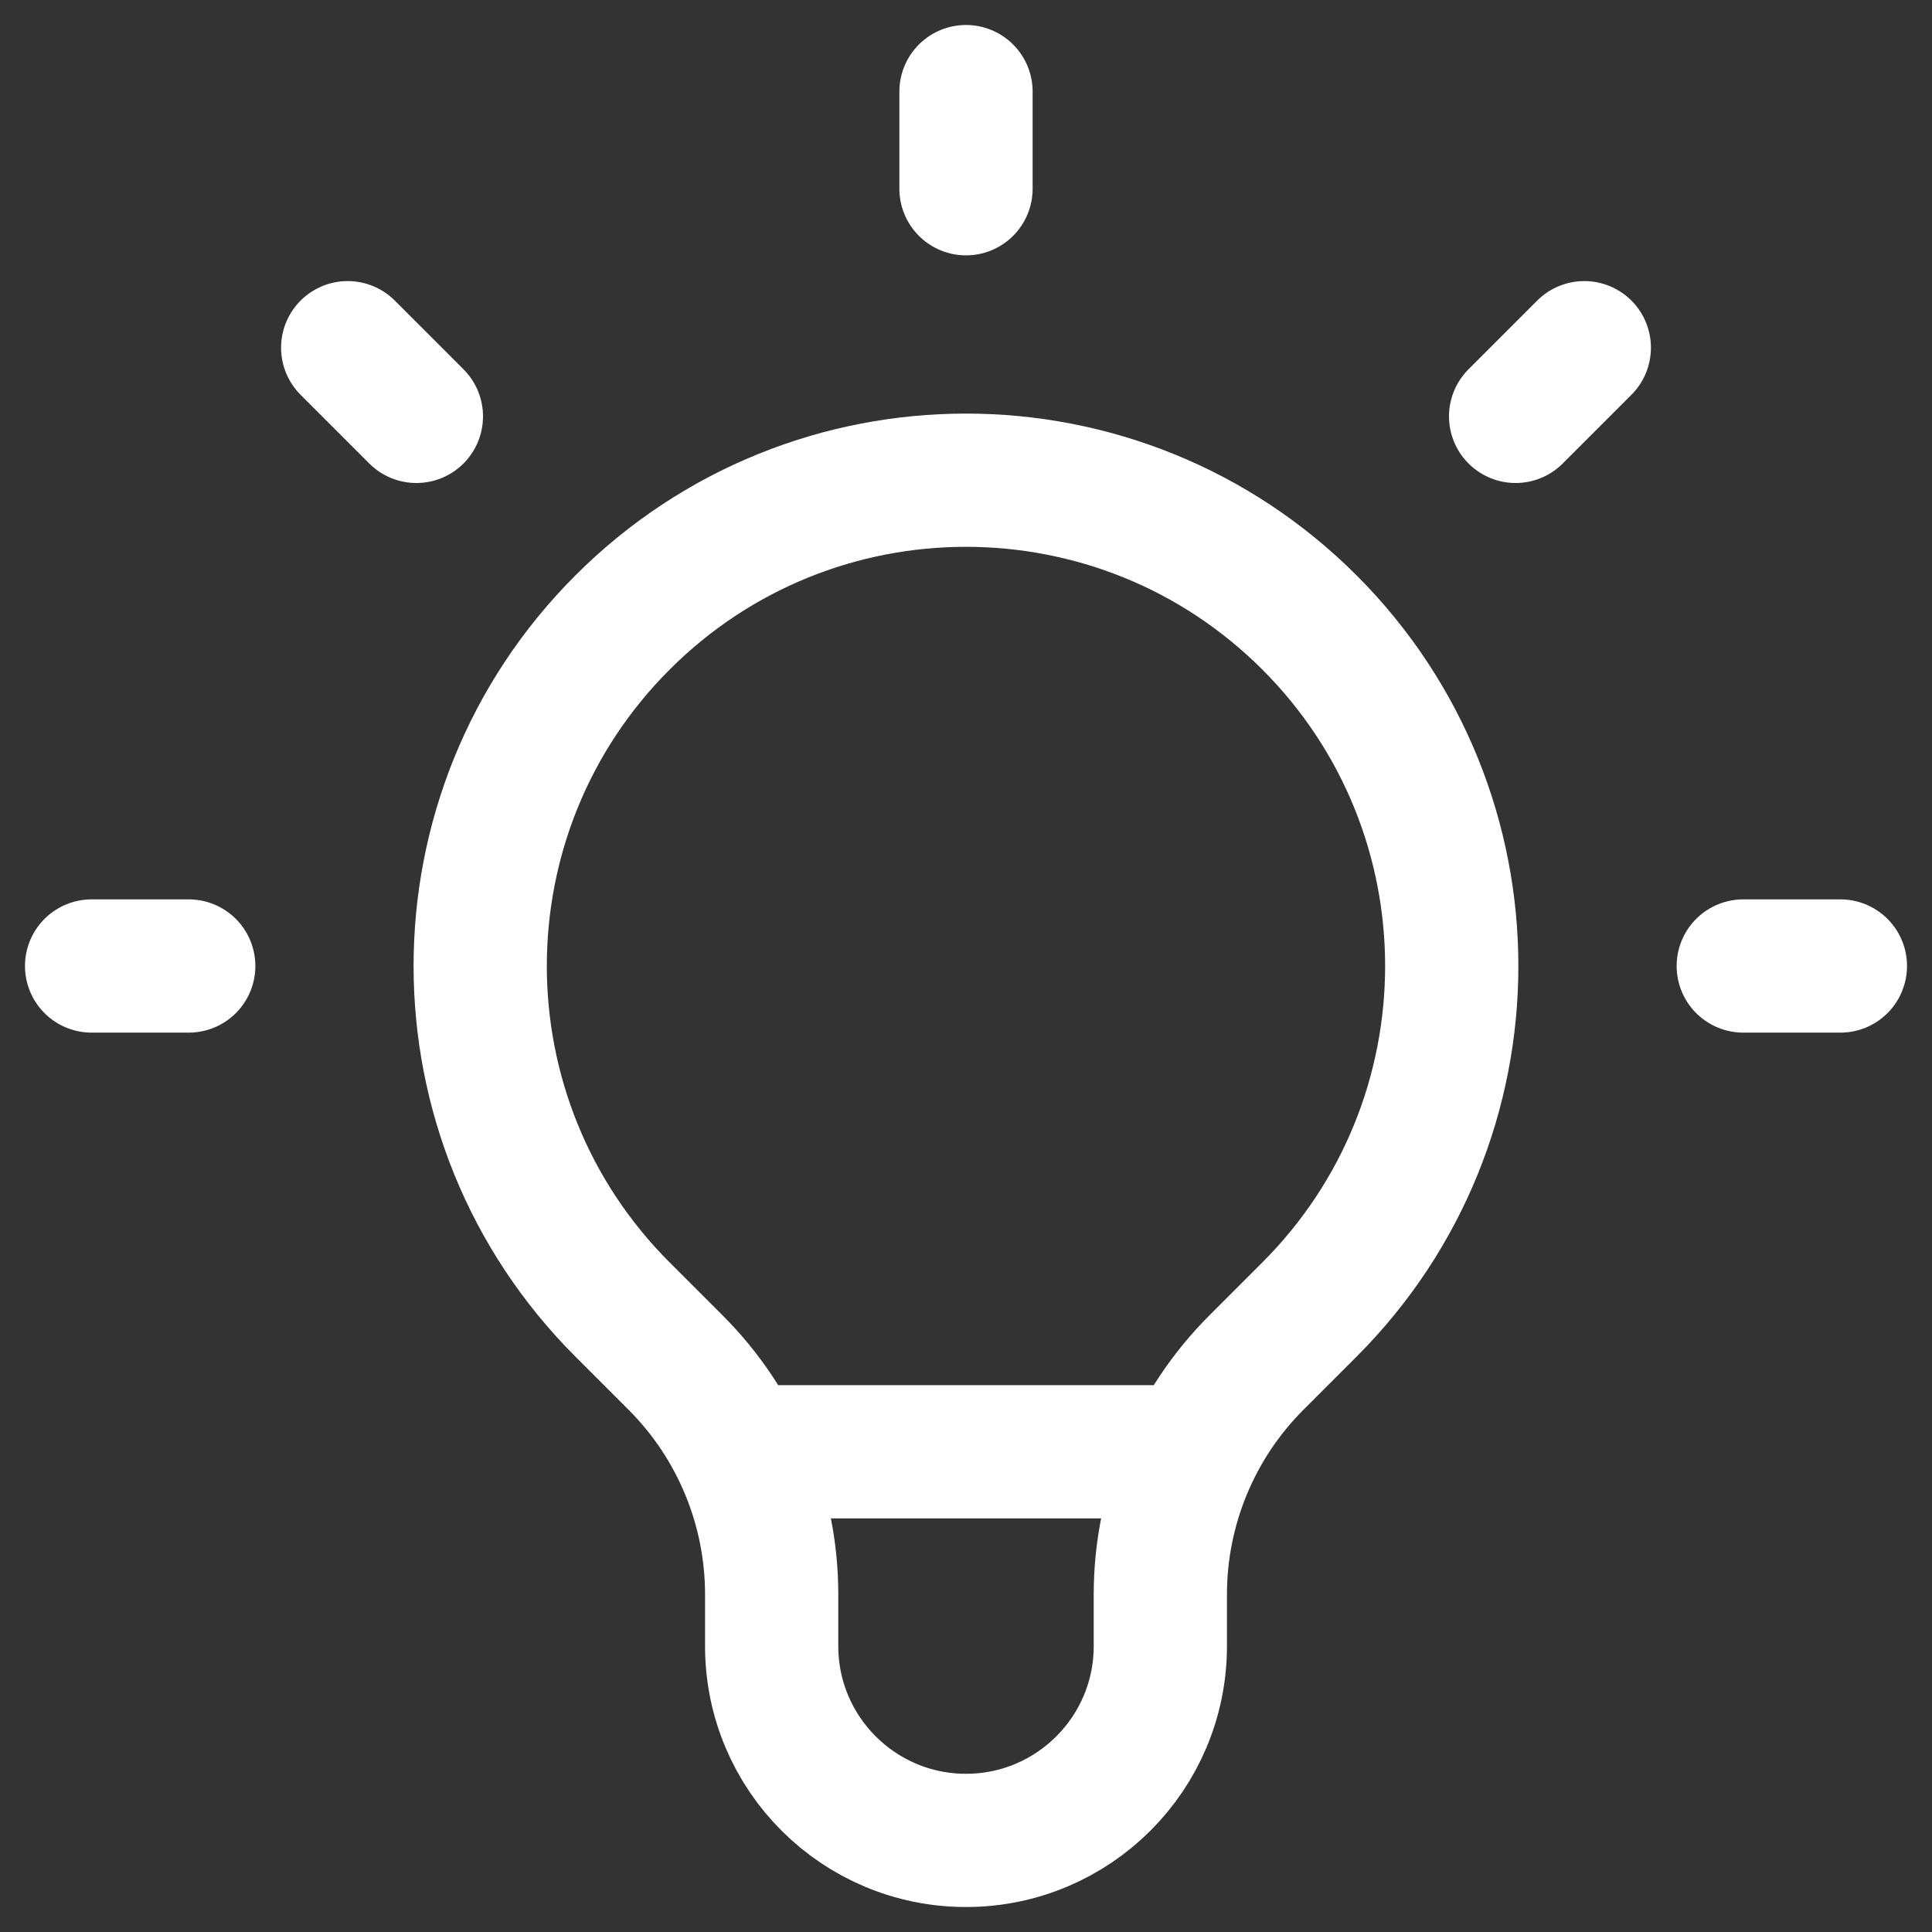 <svg width="29" height="29" viewBox="0 0 29 29" fill="none" xmlns="http://www.w3.org/2000/svg">
<rect x="0" y="0" width="29" height="29" fill="#333333" stroke="none"/>
<path d="M11.093 21.792H17.907M14.5 1.375V2.833M23.781 5.219L22.75 6.25M27.625 14.5H26.167M2.833 14.5H1.375M6.25 6.25L5.219 5.219M9.344 19.656C6.496 16.808 6.496 12.192 9.344 9.344C12.191 6.496 16.808 6.496 19.656 9.344C22.503 12.192 22.503 16.808 19.656 19.656L18.858 20.454C17.935 21.377 17.417 22.629 17.417 23.934V24.708C17.417 26.319 16.111 27.625 14.5 27.625C12.889 27.625 11.583 26.319 11.583 24.708V23.934C11.583 22.629 11.065 21.377 10.142 20.454L9.344 19.656Z" stroke="white" stroke-width="2" stroke-linecap="round" stroke-linejoin="round"/>
</svg>
